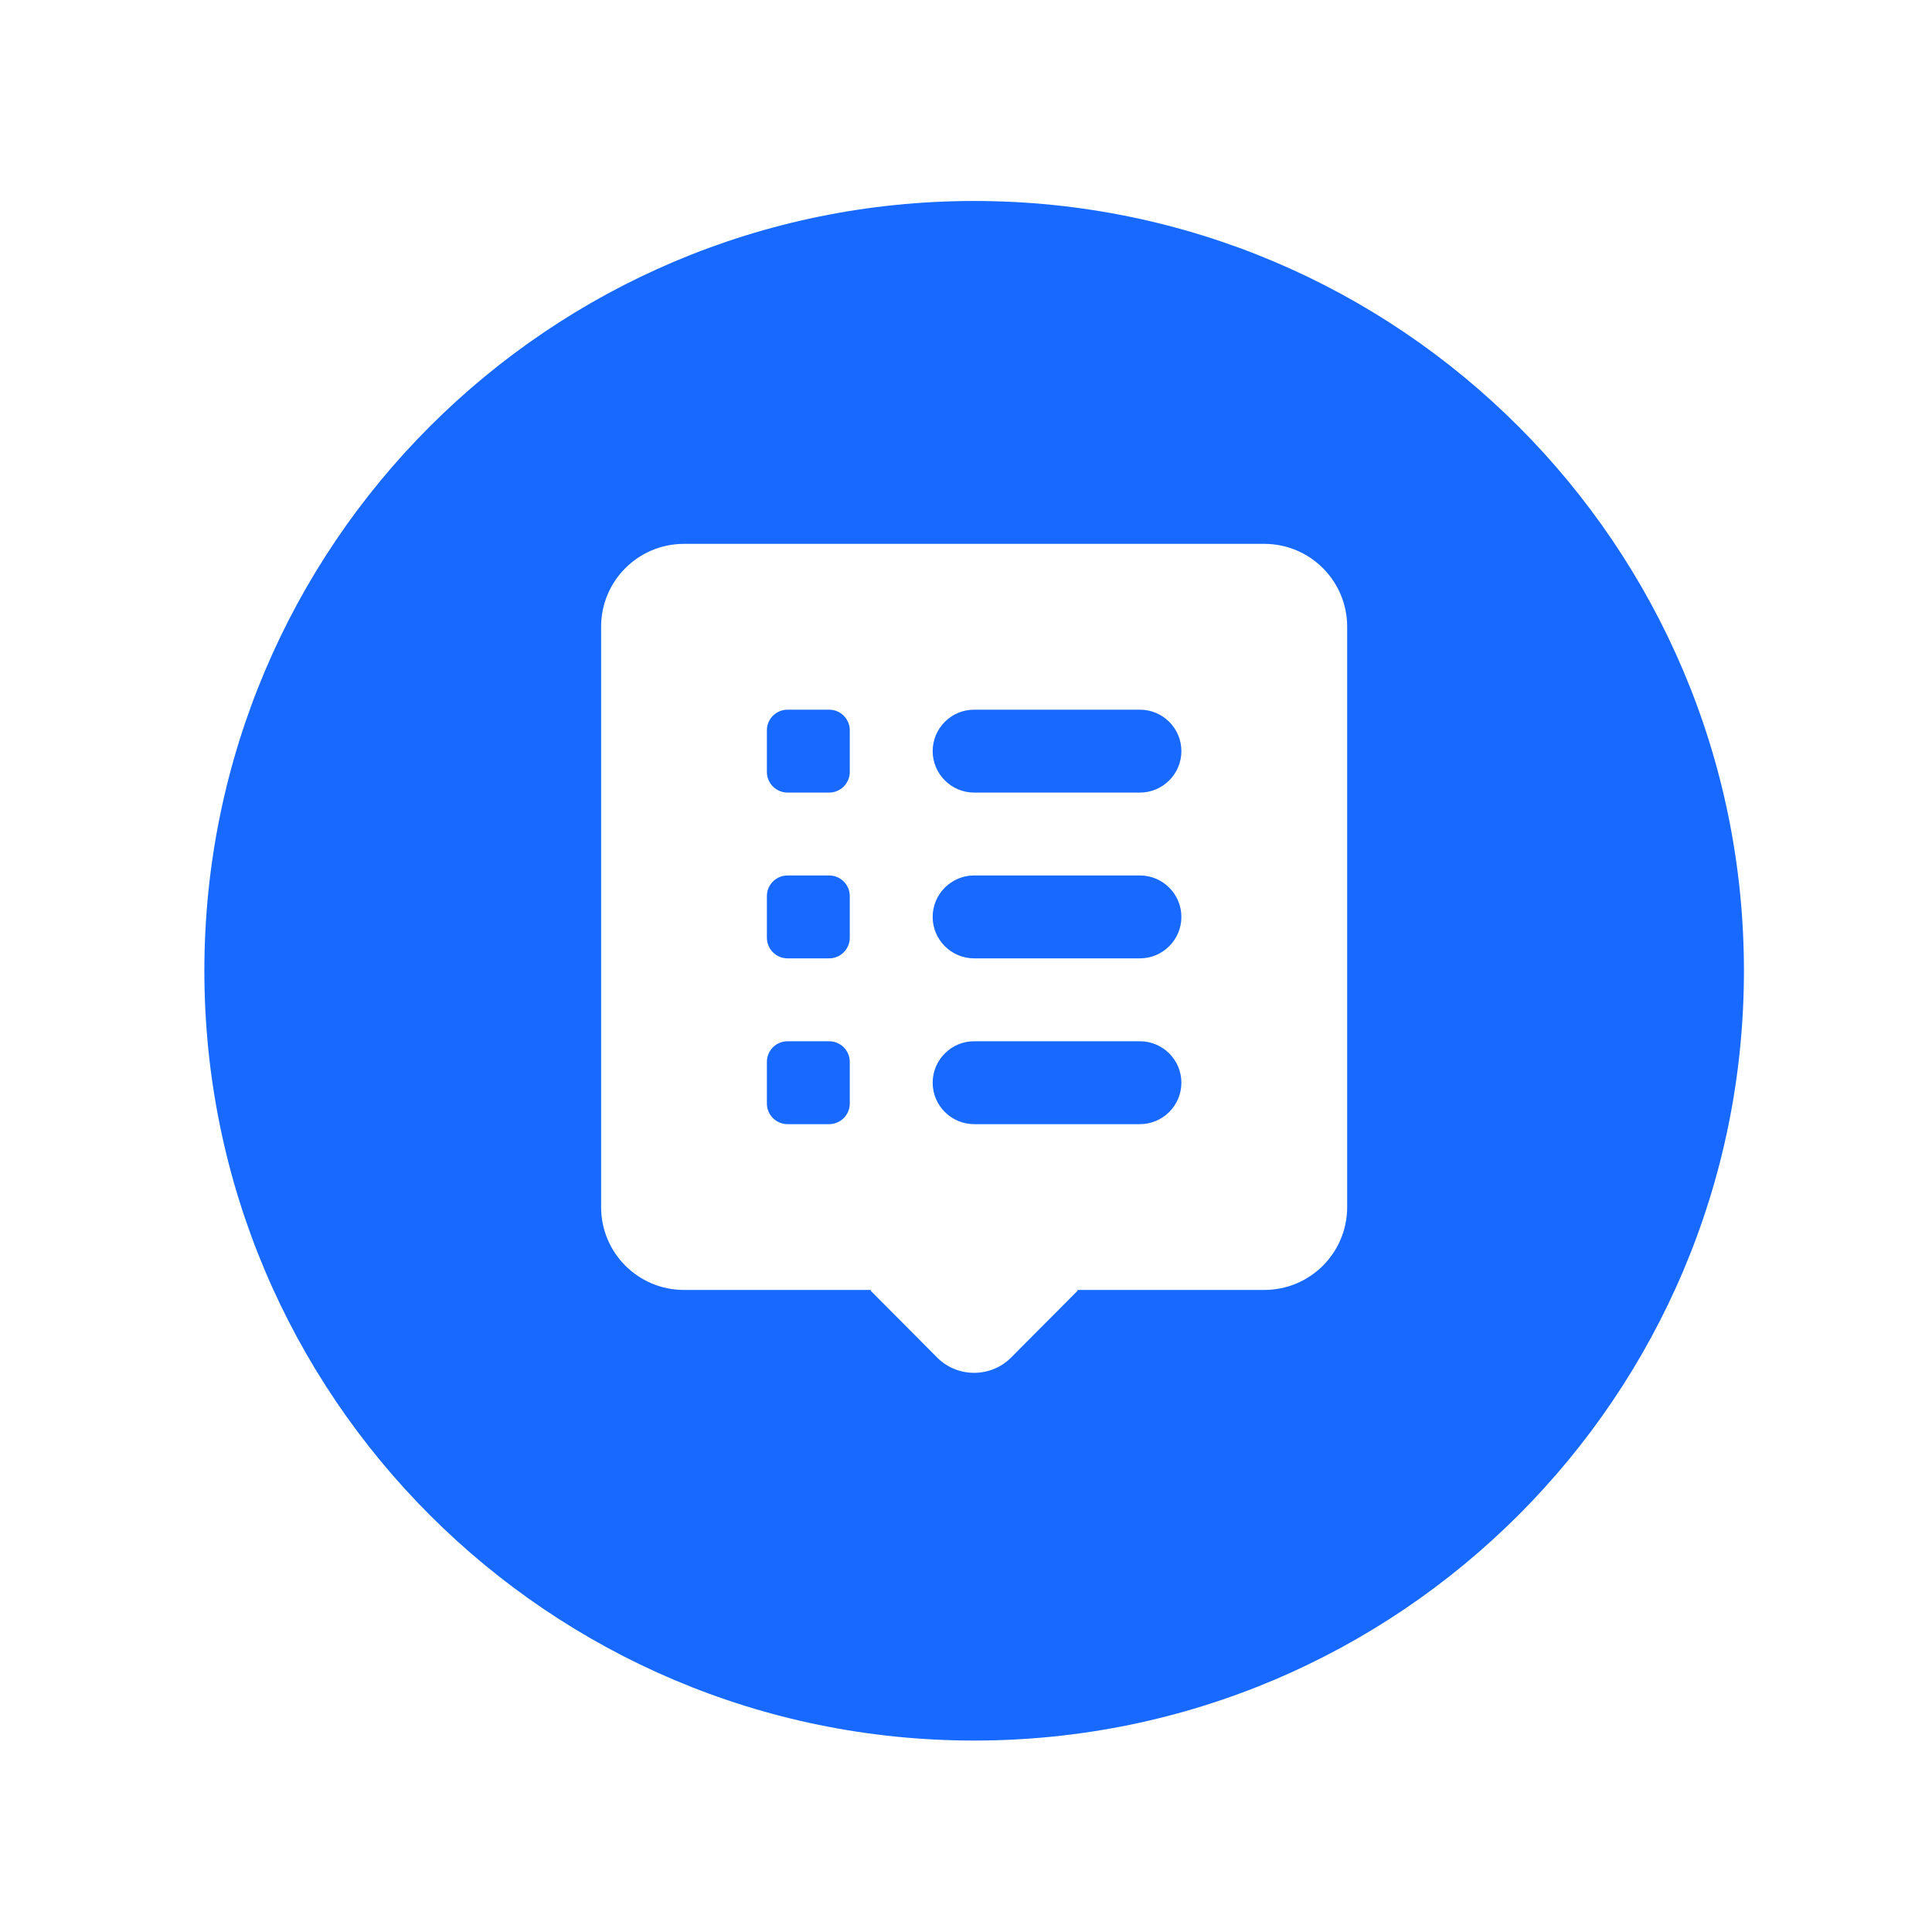 <svg width="64" height="64" viewBox="0 0 64 64" fill="none" xmlns="http://www.w3.org/2000/svg">
<g filter="url(#filter0_d)">
<path d="M6.77 30.158C6.77 16.075 18.186 4.658 32.27 4.658C46.353 4.658 57.77 16.075 57.77 30.158C57.77 44.241 46.353 55.658 32.27 55.658C18.186 55.658 6.77 44.241 6.77 30.158Z" fill="#1769FF"/>
</g>
<path d="M22.658 18.016C21.14 18.016 19.912 19.245 19.912 20.762V39.985C19.912 41.503 21.14 42.731 22.658 42.731H28.858L28.837 42.752L31.052 44.978C31.722 45.643 32.816 45.643 33.487 44.978L35.702 42.752L35.681 42.731H41.881C43.398 42.731 44.627 41.503 44.627 39.985V20.762C44.627 19.245 43.398 18.016 41.881 18.016H22.658ZM26.091 23.509H27.464C27.845 23.509 28.15 23.814 28.15 24.195V25.568C28.15 25.949 27.845 26.255 27.464 26.255H26.091C25.71 26.255 25.404 25.949 25.404 25.568V24.195C25.404 23.814 25.71 23.509 26.091 23.509ZM32.269 23.509H37.761C38.518 23.509 39.135 24.125 39.135 24.881C39.135 25.638 38.518 26.255 37.761 26.255H32.269C31.513 26.255 30.896 25.638 30.896 24.881C30.896 24.125 31.513 23.509 32.269 23.509ZM26.091 29.001H27.464C27.845 29.001 28.15 29.306 28.15 29.687V31.06C28.15 31.441 27.845 31.747 27.464 31.747H26.091C25.71 31.747 25.404 31.441 25.404 31.06V29.687C25.404 29.306 25.71 29.001 26.091 29.001ZM32.269 29.001H37.761C38.518 29.001 39.135 29.617 39.135 30.374C39.135 31.13 38.518 31.747 37.761 31.747H32.269C31.513 31.747 30.896 31.13 30.896 30.374C30.896 29.617 31.513 29.001 32.269 29.001ZM26.091 34.493H27.464C27.845 34.493 28.15 34.798 28.15 35.179V36.552C28.15 36.933 27.845 37.239 27.464 37.239H26.091C25.71 37.239 25.404 36.933 25.404 36.552V35.179C25.404 34.798 25.71 34.493 26.091 34.493ZM32.269 34.493H37.761C38.518 34.493 39.135 35.109 39.135 35.866C39.135 36.622 38.518 37.239 37.761 37.239H32.269C31.513 37.239 30.896 36.622 30.896 35.866C30.896 35.109 31.513 34.493 32.269 34.493Z" fill="white"/>
<defs>
<filter id="filter0_d" x="0.77" y="0.658" width="63" height="63" filterUnits="userSpaceOnUse" color-interpolation-filters="sRGB">
<feFlood flood-opacity="0" result="BackgroundImageFix"/>
<feColorMatrix in="SourceAlpha" type="matrix" values="0 0 0 0 0 0 0 0 0 0 0 0 0 0 0 0 0 0 127 0"/>
<feOffset dy="2"/>
<feGaussianBlur stdDeviation="3"/>
<feColorMatrix type="matrix" values="0 0 0 0 0.125 0 0 0 0 0.352 0 0 0 0 0.767 0 0 0 0.13 0"/>
<feBlend mode="normal" in2="BackgroundImageFix" result="effect1_dropShadow"/>
<feBlend mode="normal" in="SourceGraphic" in2="effect1_dropShadow" result="shape"/>
</filter>
</defs>
</svg>
